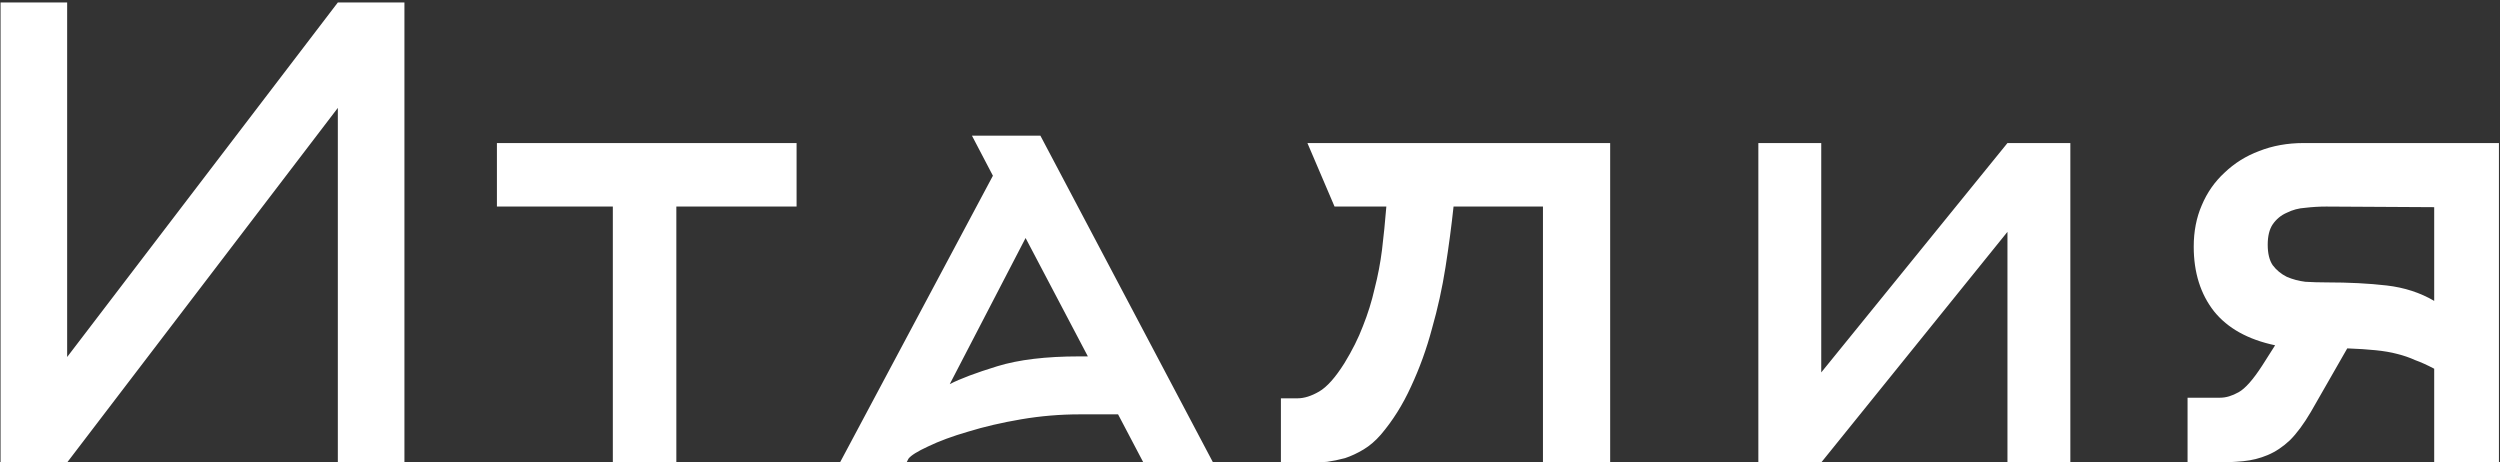 <?xml version="1.0" encoding="UTF-8"?> <svg xmlns="http://www.w3.org/2000/svg" width="892" height="165" viewBox="0 0 892 165" fill="none"><rect x="0" y="0" width="892" height="165" fill="#333333" stroke="none"/> <path d="M120.54 0.88H144.3V165H120.54V38.5L23.96 165H0.2V0.88H23.96V127.38L120.54 0.88ZM241.32 73.7V165H218.66V73.7H177.3V51.04H284.22V73.7H241.32ZM388.149 127.16L365.929 84.92L338.869 137.06C342.536 135.153 348.183 133.027 355.809 130.68C363.436 128.333 373.189 127.16 385.069 127.16H388.149ZM346.789 48.4H371.209L432.809 165H407.949L398.929 147.84H385.289C378.249 147.84 371.283 148.427 364.389 149.6C357.496 150.773 351.189 152.24 345.469 154C339.896 155.613 335.129 157.373 331.169 159.28C327.356 161.04 325.009 162.507 324.129 163.68L323.469 165H299.709L354.269 62.7L346.789 48.4ZM476.167 73.7L466.487 51.04H574.507V165H550.527V73.7H518.627C517.893 80.593 516.94 87.78 515.767 95.26C514.593 102.74 512.98 110.073 510.927 117.26C509.02 124.447 506.527 131.34 503.447 137.94C500.513 144.393 496.92 150.113 492.667 155.1C490.76 157.3 488.707 159.06 486.507 160.38C484.307 161.7 482.107 162.727 479.907 163.46C477.707 164.047 475.58 164.487 473.527 164.78C471.62 164.927 470.007 165 468.687 165H457.027V142.12H462.967C465.313 142.12 467.88 141.313 470.667 139.7C473.453 138.087 476.46 134.713 479.687 129.58C482.473 125.033 484.673 120.633 486.287 116.38C488.047 111.98 489.44 107.507 490.467 102.96C491.64 98.413 492.52 93.793 493.107 89.1C493.693 84.26 494.207 79.127 494.647 73.7H476.167ZM716.26 51.04H738.7V165H716.26V82.72L649.82 165H627.38V51.04H649.82V132.88L716.26 51.04ZM868.521 73.92L830.021 73.7C827.528 73.7 825.034 73.847 822.541 74.14C820.194 74.287 817.994 74.873 815.941 75.9C813.888 76.78 812.201 78.173 810.881 80.08C809.708 81.84 809.121 84.26 809.121 87.34C809.121 90.42 809.708 92.84 810.881 94.6C812.201 96.36 813.888 97.753 815.941 98.78C817.994 99.66 820.194 100.247 822.541 100.54C825.034 100.687 827.528 100.76 830.021 100.76C838.088 100.76 845.274 101.127 851.581 101.86C857.888 102.593 863.534 104.427 868.521 107.36V73.92ZM824.521 146.96C822.028 151.213 819.534 154.587 817.041 157.08C814.548 159.427 811.908 161.187 809.121 162.36C806.334 163.533 803.401 164.267 800.321 164.56C797.241 164.853 793.941 165 790.421 165H780.521V141.9H792.181C794.234 141.9 796.434 141.24 798.781 139.92C801.128 138.6 803.914 135.447 807.141 130.46L811.761 123.2C802.081 121.147 794.821 117.113 789.981 111.1C785.141 104.94 782.721 97.24 782.721 88C782.721 82.573 783.674 77.66 785.581 73.26C787.488 68.713 790.201 64.827 793.721 61.6C797.241 58.227 801.348 55.66 806.041 53.9C810.881 51.993 816.161 51.04 821.881 51.04H891.621V165H868.521V131.56C866.028 130.24 863.754 129.213 861.701 128.48C859.794 127.6 857.668 126.867 855.321 126.28C853.121 125.693 850.554 125.253 847.621 124.96C844.834 124.667 841.461 124.447 837.501 124.3L824.521 146.96Z" fill="white"></path> </svg> 